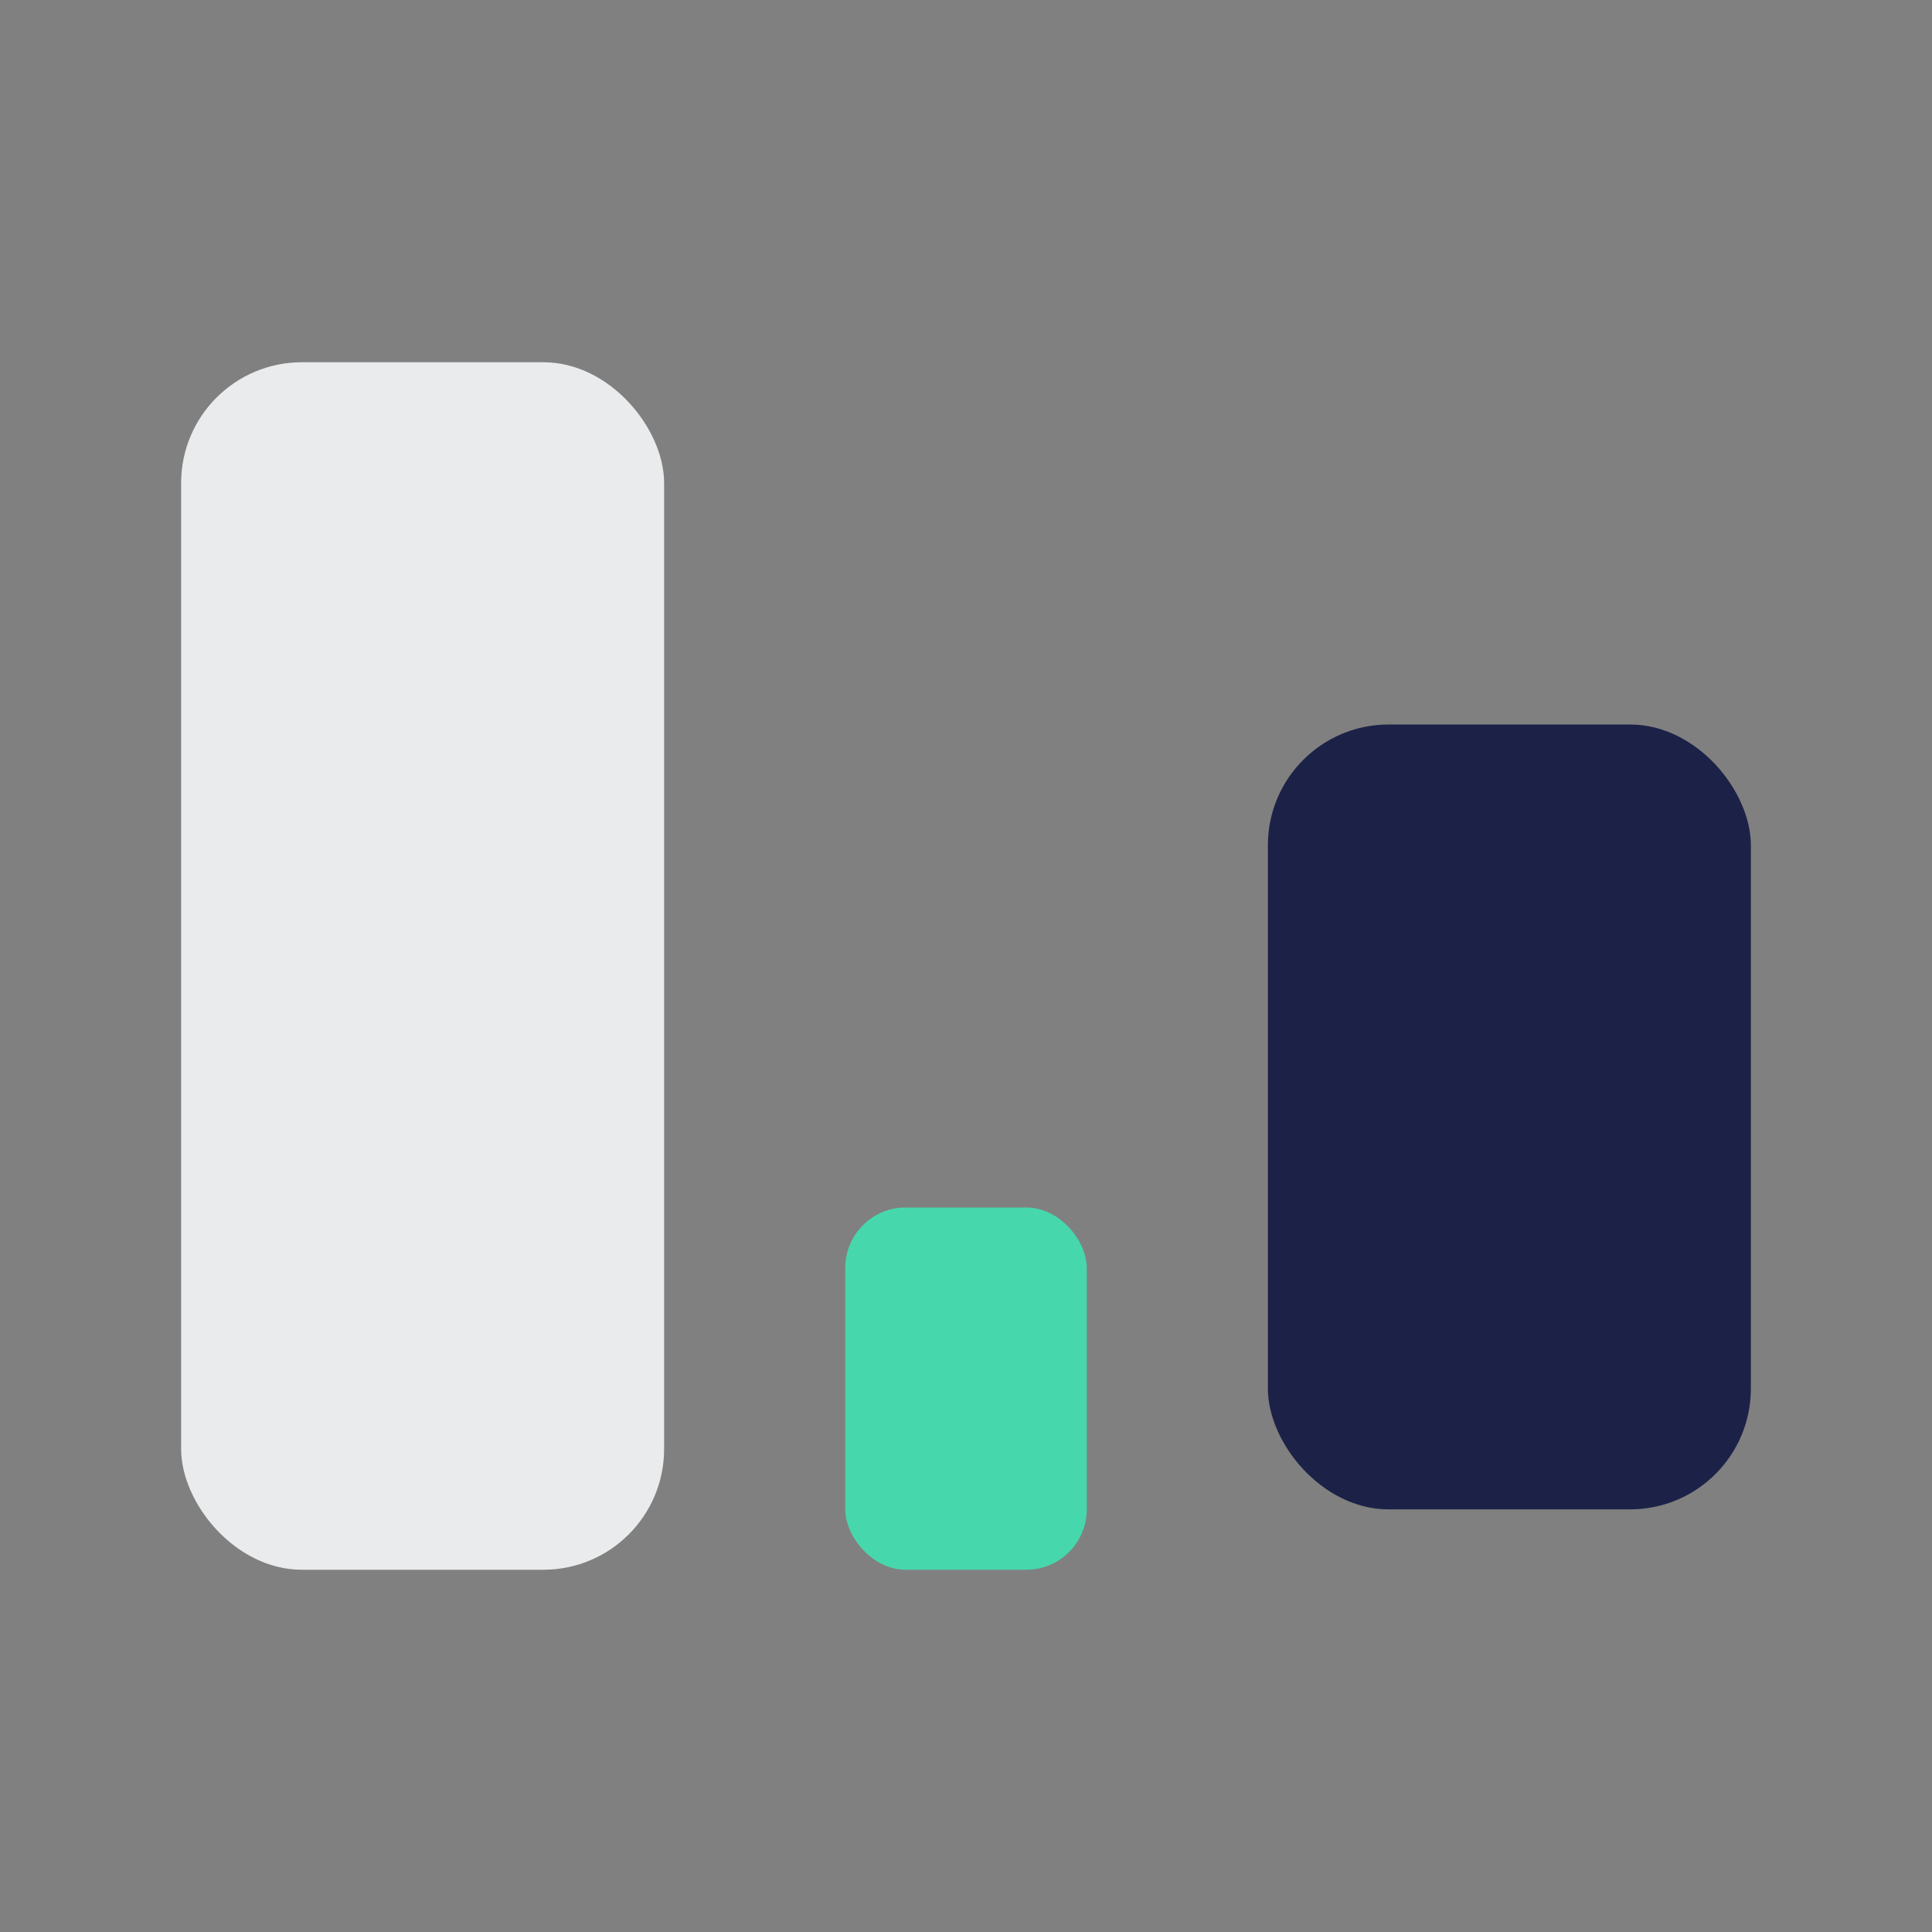 <?xml version="1.0" encoding="UTF-8"?>
<svg xmlns="http://www.w3.org/2000/svg" width="32" height="32" viewBox="0 0 32 32"><rect x="0" y="0" width="32" height="32" fill="#808080" stroke="none"/><rect width="8" height="20" x="3" y="6" rx="2" fill="#E9EBEC"/><rect width="8" height="13" x="21" y="12" rx="2" fill="#1C2247"/><rect width="4" height="6" x="14" y="20" rx="1" fill="#47D7AC"/></svg>